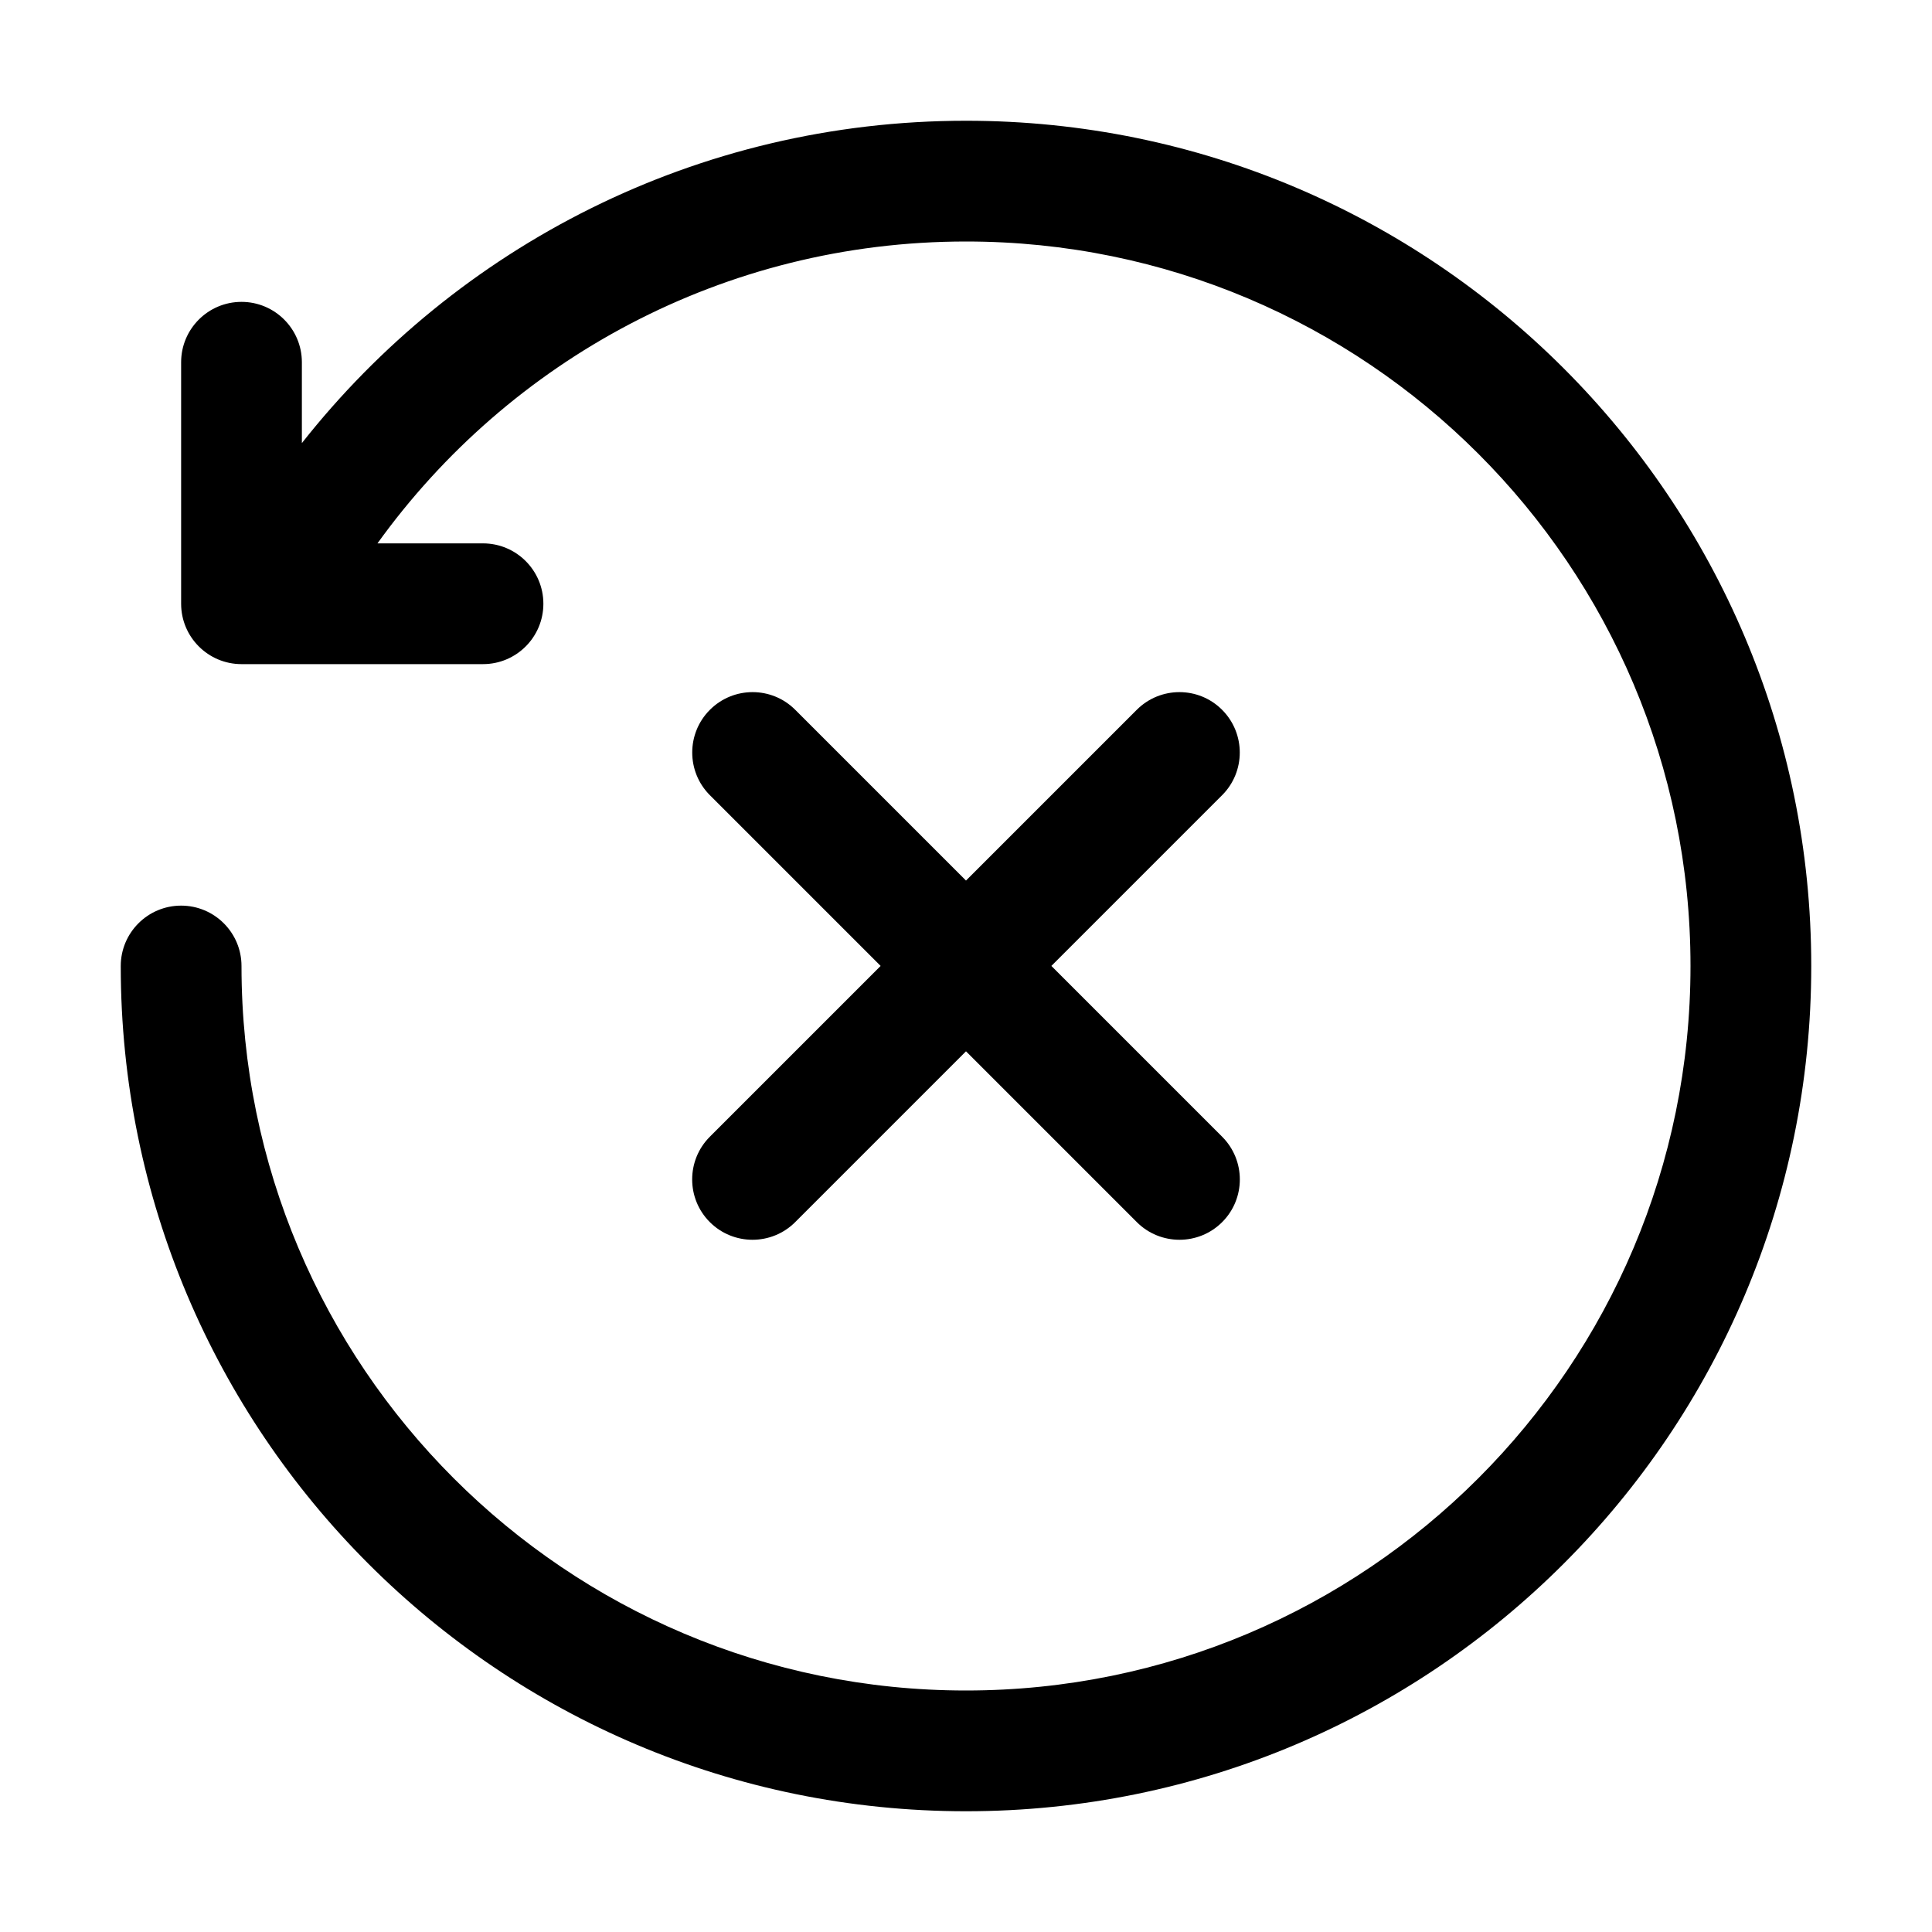 <!-- Generated by weiling.cn -->
<svg version="1.1" xmlns="http://www.w3.org/2000/svg" width="32" height="32" viewBox="0 0 32 32">
<path fill="currentColor" d="M6.252 9c2.18-3.030 5.734-5 9.748-5 6.627 0 12 5.373 12 12s-5.373 12-12 12c-6.627 0-12-5.373-12-12 0-0.552-0.448-1-1-1s-1 0.448-1 1c0 7.732 6.268 14 14 14s14-6.268 14-14c0-7.732-6.268-14-14-14-4.463 0-8.437 2.089-11 5.339v-1.339c0-0.552-0.448-1-1-1s-1 0.448-1 1v4c0 0.552 0.448 1 1 1h4c0.552 0 1-0.448 1-1s-0.448-1-1-1h-1.748zM11.758 11.757c0.391-0.391 1.024-0.391 1.414 0l2.828 2.828 2.828-2.828c0.391-0.391 1.024-0.391 1.414 0s0.39 1.024 0 1.414l-2.828 2.828 2.829 2.829c0.39 0.391 0.39 1.024 0 1.414s-1.024 0.39-1.414 0l-2.829-2.829-2.829 2.829c-0.39 0.39-1.024 0.39-1.414 0s-0.39-1.024 0-1.414l2.829-2.829-2.828-2.828c-0.39-0.39-0.39-1.024 0-1.414z"></path>
</svg>
